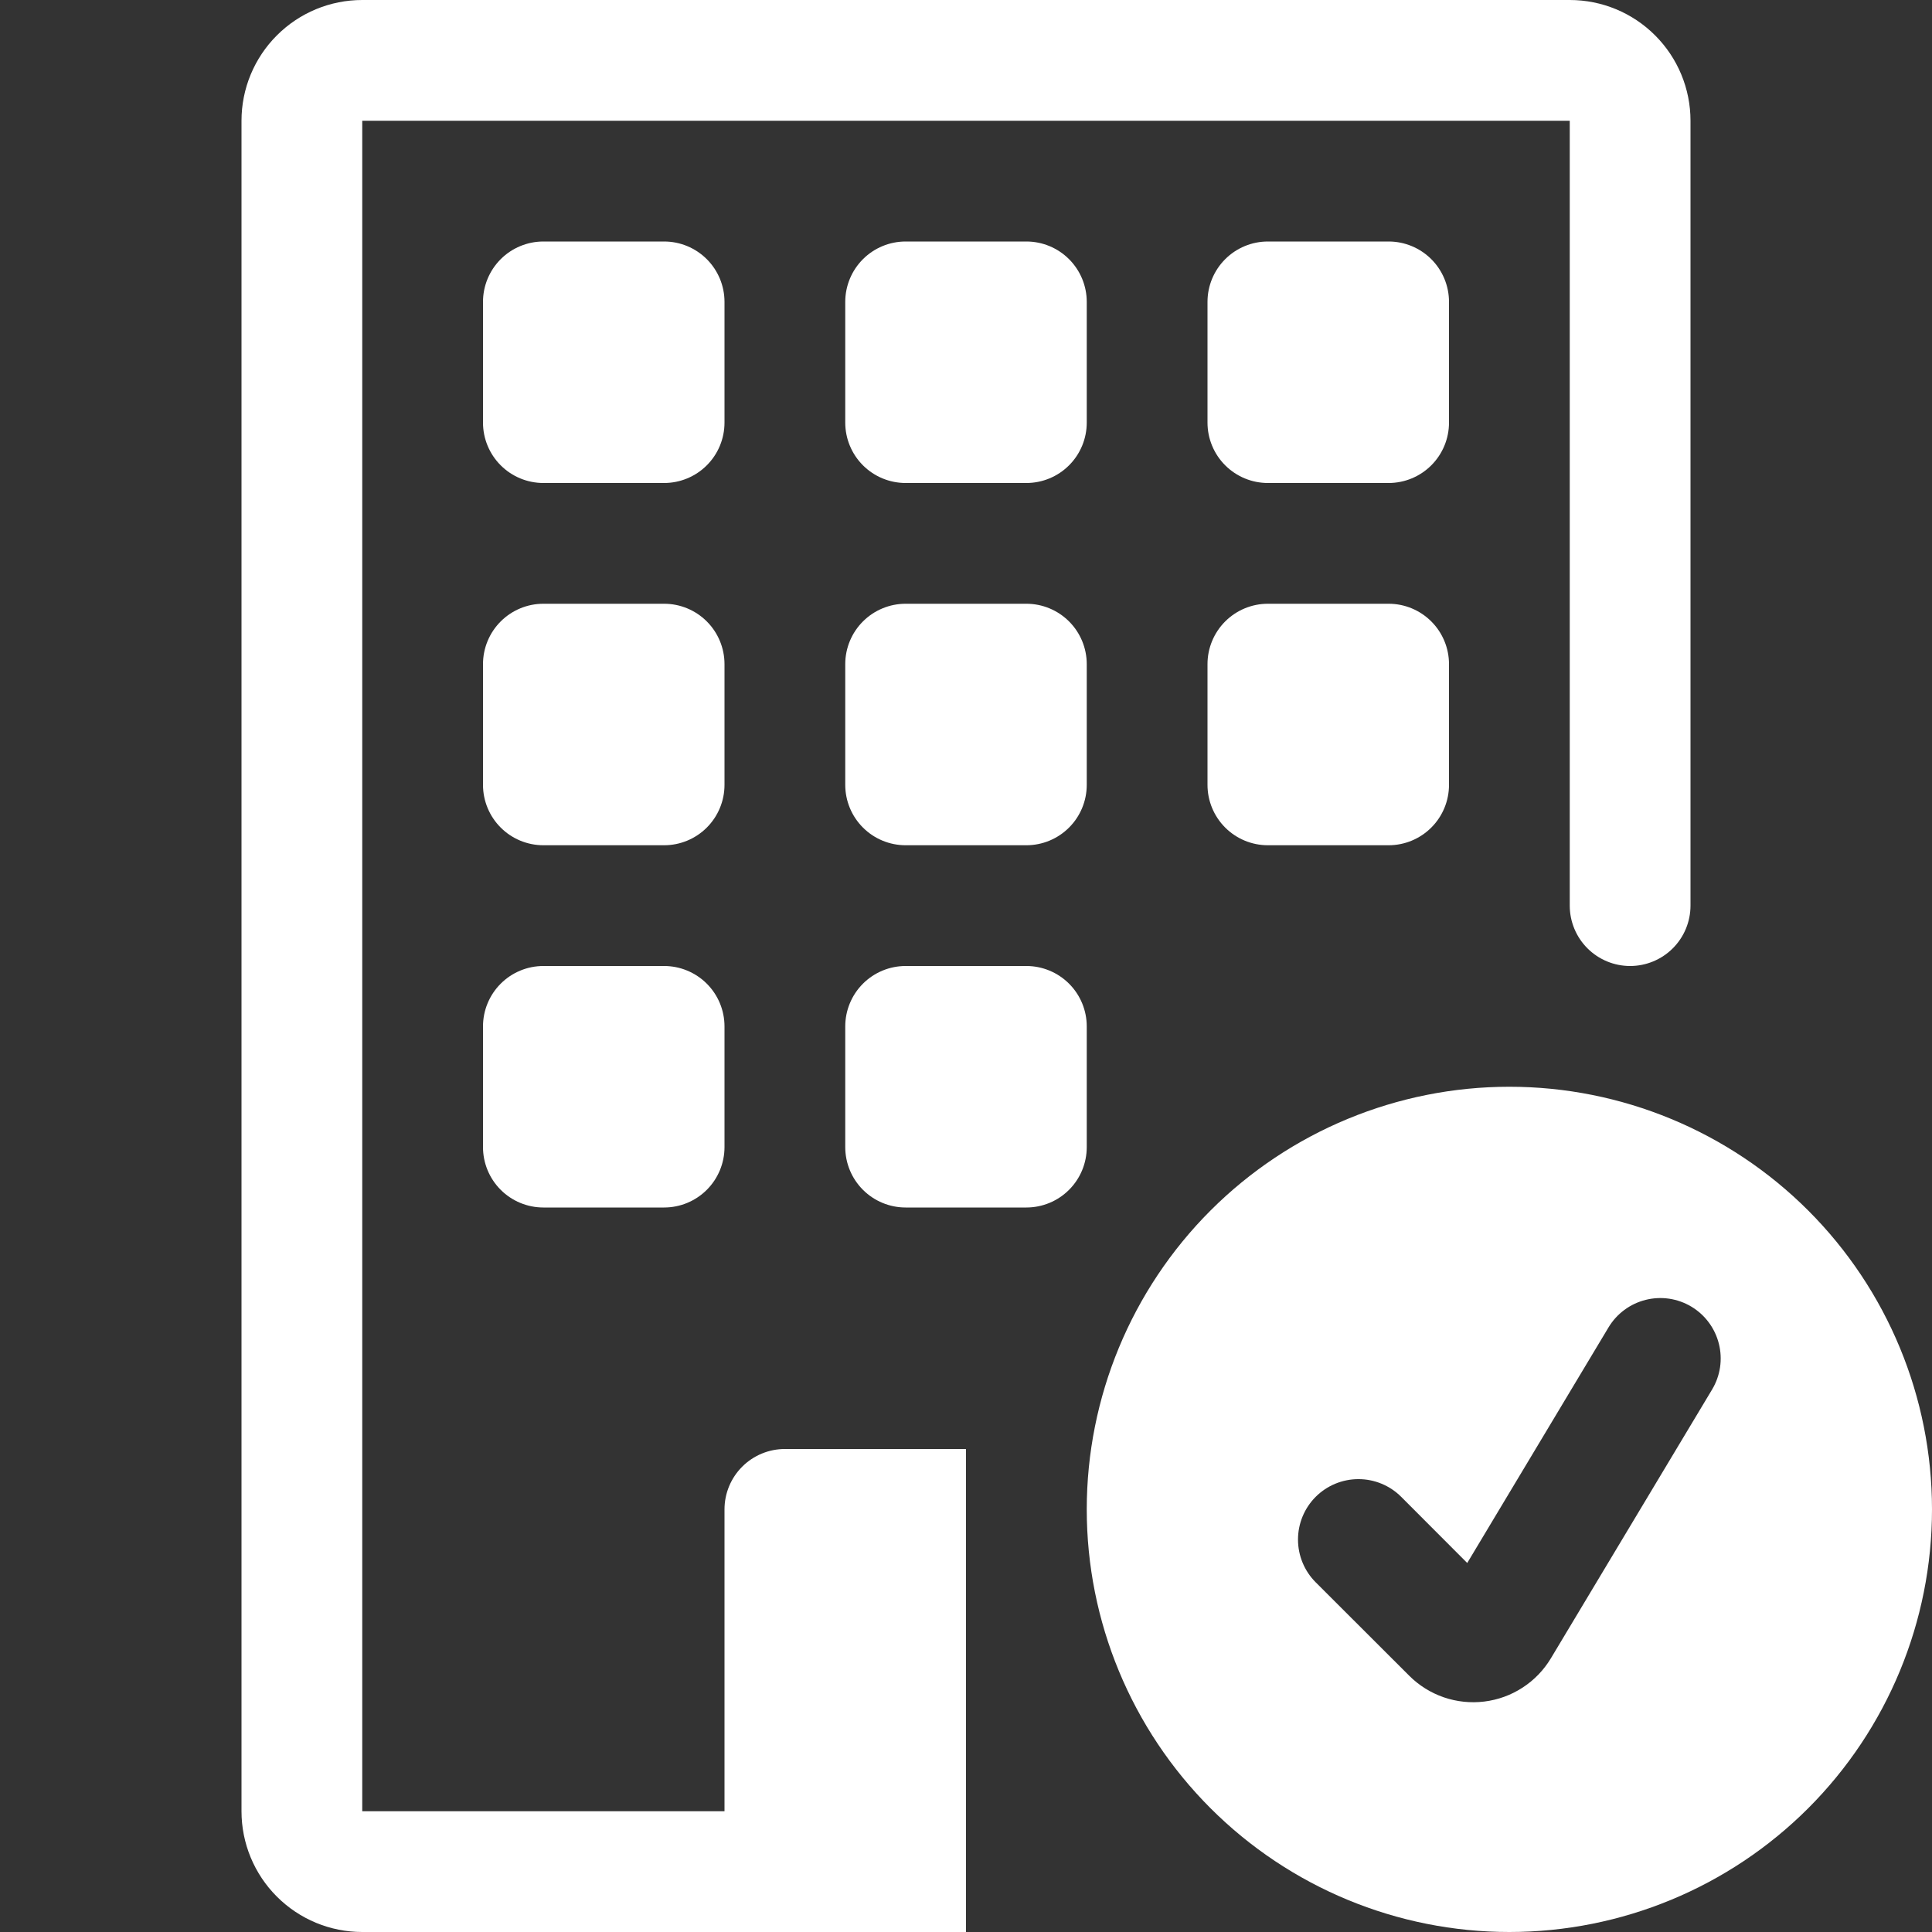 <svg width="64" height="64" viewBox="0 0 64 64" fill="none" xmlns="http://www.w3.org/2000/svg">
<rect x="0" y="0" width="64" height="64" fill="#333333" stroke="none"/>
<g id="bi:building-check">
<g id="Group">
<path id="Vector" d="M50 64C53.713 64 57.274 62.525 59.9 59.9C62.525 57.274 64 53.713 64 50C64 46.287 62.525 42.726 59.9 40.1C57.274 37.475 53.713 36 50 36C46.287 36 42.726 37.475 40.1 40.1C37.475 42.726 36 46.287 36 50C36 53.713 37.475 57.274 40.1 59.9C42.726 62.525 46.287 64 50 64ZM56.716 46.028L51.376 54.932C51.141 55.323 50.821 55.656 50.438 55.904C50.056 56.153 49.621 56.311 49.169 56.366C48.716 56.422 48.256 56.373 47.825 56.225C47.394 56.076 47.002 55.831 46.68 55.508L43.584 52.416C43.209 52.041 42.998 51.531 42.998 51C42.998 50.469 43.209 49.959 43.584 49.584C43.959 49.209 44.469 48.998 45 48.998C45.531 48.998 46.041 49.209 46.416 49.584L48.604 51.776L53.284 43.972C53.419 43.747 53.597 43.55 53.808 43.394C54.019 43.237 54.259 43.124 54.514 43.06C54.768 42.996 55.033 42.983 55.293 43.021C55.553 43.06 55.803 43.149 56.028 43.284C56.253 43.419 56.45 43.597 56.606 43.808C56.763 44.019 56.876 44.259 56.94 44.514C57.004 44.768 57.017 45.033 56.979 45.293C56.94 45.553 56.851 45.803 56.716 46.028Z" fill="white"/>
<path id="Vector_2" d="M8 4C8 2.939 8.421 1.922 9.172 1.172C9.922 0.421 10.939 0 12 0L52 0C53.061 0 54.078 0.421 54.828 1.172C55.579 1.922 56 2.939 56 4V30C56 30.53 55.789 31.039 55.414 31.414C55.039 31.789 54.53 32 54 32C53.47 32 52.961 31.789 52.586 31.414C52.211 31.039 52 30.53 52 30V4H12V60H24V50C24 49.47 24.211 48.961 24.586 48.586C24.961 48.211 25.47 48 26 48H32V64H12C10.939 64 9.922 63.579 9.172 62.828C8.421 62.078 8 61.061 8 60V4Z" fill="white"/>
<path id="Vector_3" d="M18 8C17.47 8 16.961 8.211 16.586 8.586C16.211 8.961 16 9.47 16 10V14C16 14.53 16.211 15.039 16.586 15.414C16.961 15.789 17.47 16 18 16H22C22.53 16 23.039 15.789 23.414 15.414C23.789 15.039 24 14.53 24 14V10C24 9.47 23.789 8.961 23.414 8.586C23.039 8.211 22.53 8 22 8H18ZM30 8C29.47 8 28.961 8.211 28.586 8.586C28.211 8.961 28 9.47 28 10V14C28 14.53 28.211 15.039 28.586 15.414C28.961 15.789 29.47 16 30 16H34C34.53 16 35.039 15.789 35.414 15.414C35.789 15.039 36 14.53 36 14V10C36 9.47 35.789 8.961 35.414 8.586C35.039 8.211 34.53 8 34 8H30ZM42 8C41.47 8 40.961 8.211 40.586 8.586C40.211 8.961 40 9.47 40 10V14C40 14.53 40.211 15.039 40.586 15.414C40.961 15.789 41.47 16 42 16H46C46.53 16 47.039 15.789 47.414 15.414C47.789 15.039 48 14.53 48 14V10C48 9.47 47.789 8.961 47.414 8.586C47.039 8.211 46.53 8 46 8H42ZM18 20C17.47 20 16.961 20.211 16.586 20.586C16.211 20.961 16 21.47 16 22V26C16 26.53 16.211 27.039 16.586 27.414C16.961 27.789 17.47 28 18 28H22C22.53 28 23.039 27.789 23.414 27.414C23.789 27.039 24 26.53 24 26V22C24 21.47 23.789 20.961 23.414 20.586C23.039 20.211 22.53 20 22 20H18ZM30 20C29.47 20 28.961 20.211 28.586 20.586C28.211 20.961 28 21.47 28 22V26C28 26.53 28.211 27.039 28.586 27.414C28.961 27.789 29.47 28 30 28H34C34.53 28 35.039 27.789 35.414 27.414C35.789 27.039 36 26.53 36 26V22C36 21.47 35.789 20.961 35.414 20.586C35.039 20.211 34.53 20 34 20H30ZM42 20C41.47 20 40.961 20.211 40.586 20.586C40.211 20.961 40 21.47 40 22V26C40 26.53 40.211 27.039 40.586 27.414C40.961 27.789 41.47 28 42 28H46C46.53 28 47.039 27.789 47.414 27.414C47.789 27.039 48 26.53 48 26V22C48 21.47 47.789 20.961 47.414 20.586C47.039 20.211 46.53 20 46 20H42ZM18 32C17.47 32 16.961 32.211 16.586 32.586C16.211 32.961 16 33.47 16 34V38C16 38.53 16.211 39.039 16.586 39.414C16.961 39.789 17.47 40 18 40H22C22.53 40 23.039 39.789 23.414 39.414C23.789 39.039 24 38.53 24 38V34C24 33.47 23.789 32.961 23.414 32.586C23.039 32.211 22.53 32 22 32H18ZM30 32C29.47 32 28.961 32.211 28.586 32.586C28.211 32.961 28 33.47 28 34V38C28 38.53 28.211 39.039 28.586 39.414C28.961 39.789 29.47 40 30 40H34C34.53 40 35.039 39.789 35.414 39.414C35.789 39.039 36 38.53 36 38V34C36 33.47 35.789 32.961 35.414 32.586C35.039 32.211 34.53 32 34 32H30Z" fill="white"/>
</g>
</g>
</svg>
